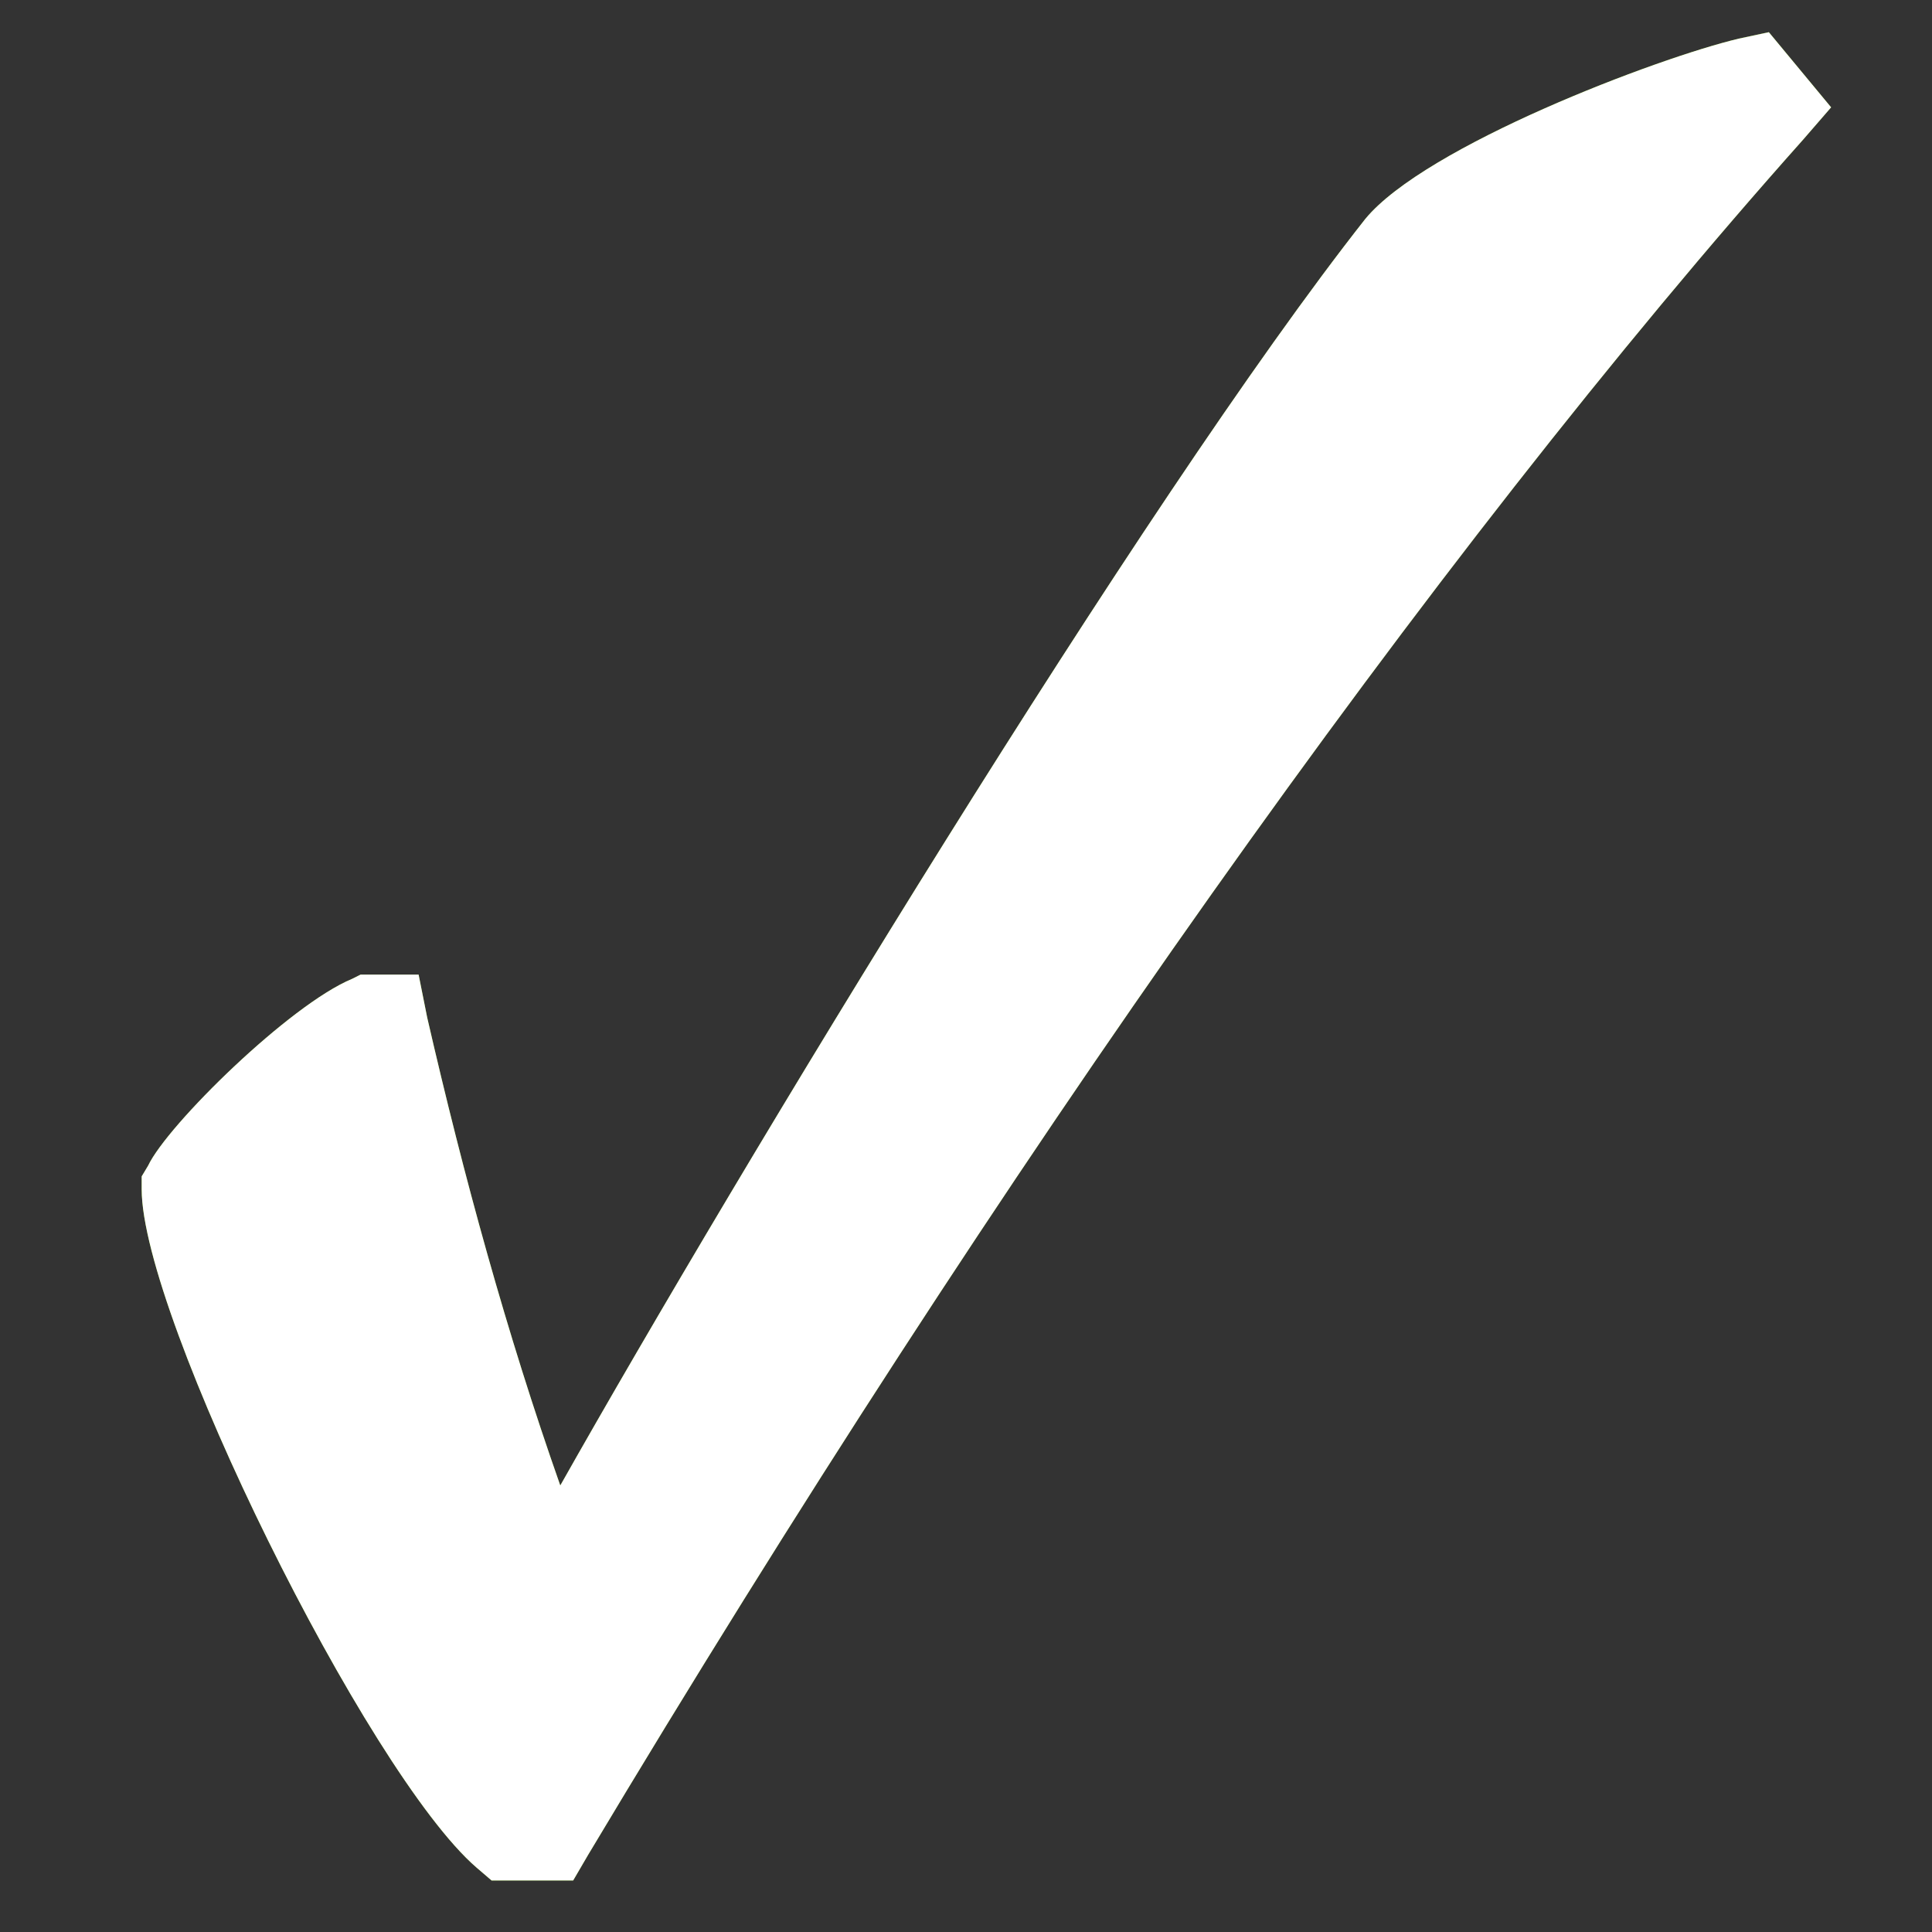 <?xml version="1.0" encoding="UTF-8"?> <!-- Generator: Adobe Illustrator 25.4.1, SVG Export Plug-In . SVG Version: 6.00 Build 0) --> <svg xmlns="http://www.w3.org/2000/svg" xmlns:xlink="http://www.w3.org/1999/xlink" version="1.1" id="Livello_1" x="0px" y="0px" viewBox="0 0 90 90" style="enable-background:new 0 0 90 90;" xml:space="preserve"><rect x="0" y="0" width="90" height="90" fill="#333333" stroke="none"/> <style type="text/css"> .st0{fill:#78BD00;} .st1{fill:#FFFFFF;} </style> <path class="st0" d="M82.4,1.5L81,1.8c-3.8,0.9-14.6,5-17.4,8.4l0,0c-10.4,13.2-29.2,44.3-37.5,59c-2.5-7.1-4.5-14.4-6.2-21.8 l-0.4-2h-2.7l-0.4,0.2c-2.9,1.2-8.6,6.8-9.5,8.7l-0.3,0.5v0.6c0,5.9,10.5,27.2,15.6,31.6l0.7,0.6h3.8l0.7-1.2 C46.6,54.3,66.7,25.9,84,6.5L85.3,5L82.4,1.5z"></path> <path class="st1" d="M82.4,1.5L81,1.8c-3.8,0.9-14.6,5-17.4,8.4l0,0c-10.4,13.2-29.2,44.3-37.5,59c-2.5-7.1-4.5-14.4-6.2-21.8 l-0.4-2h-2.7l-0.4,0.2c-2.9,1.2-8.6,6.8-9.5,8.7l-0.3,0.5v0.6c0,5.9,10.5,27.2,15.6,31.6l0.7,0.6h3.8l0.7-1.2 C46.6,54.3,66.7,25.9,84,6.5L85.3,5L82.4,1.5z"></path> </svg> 
